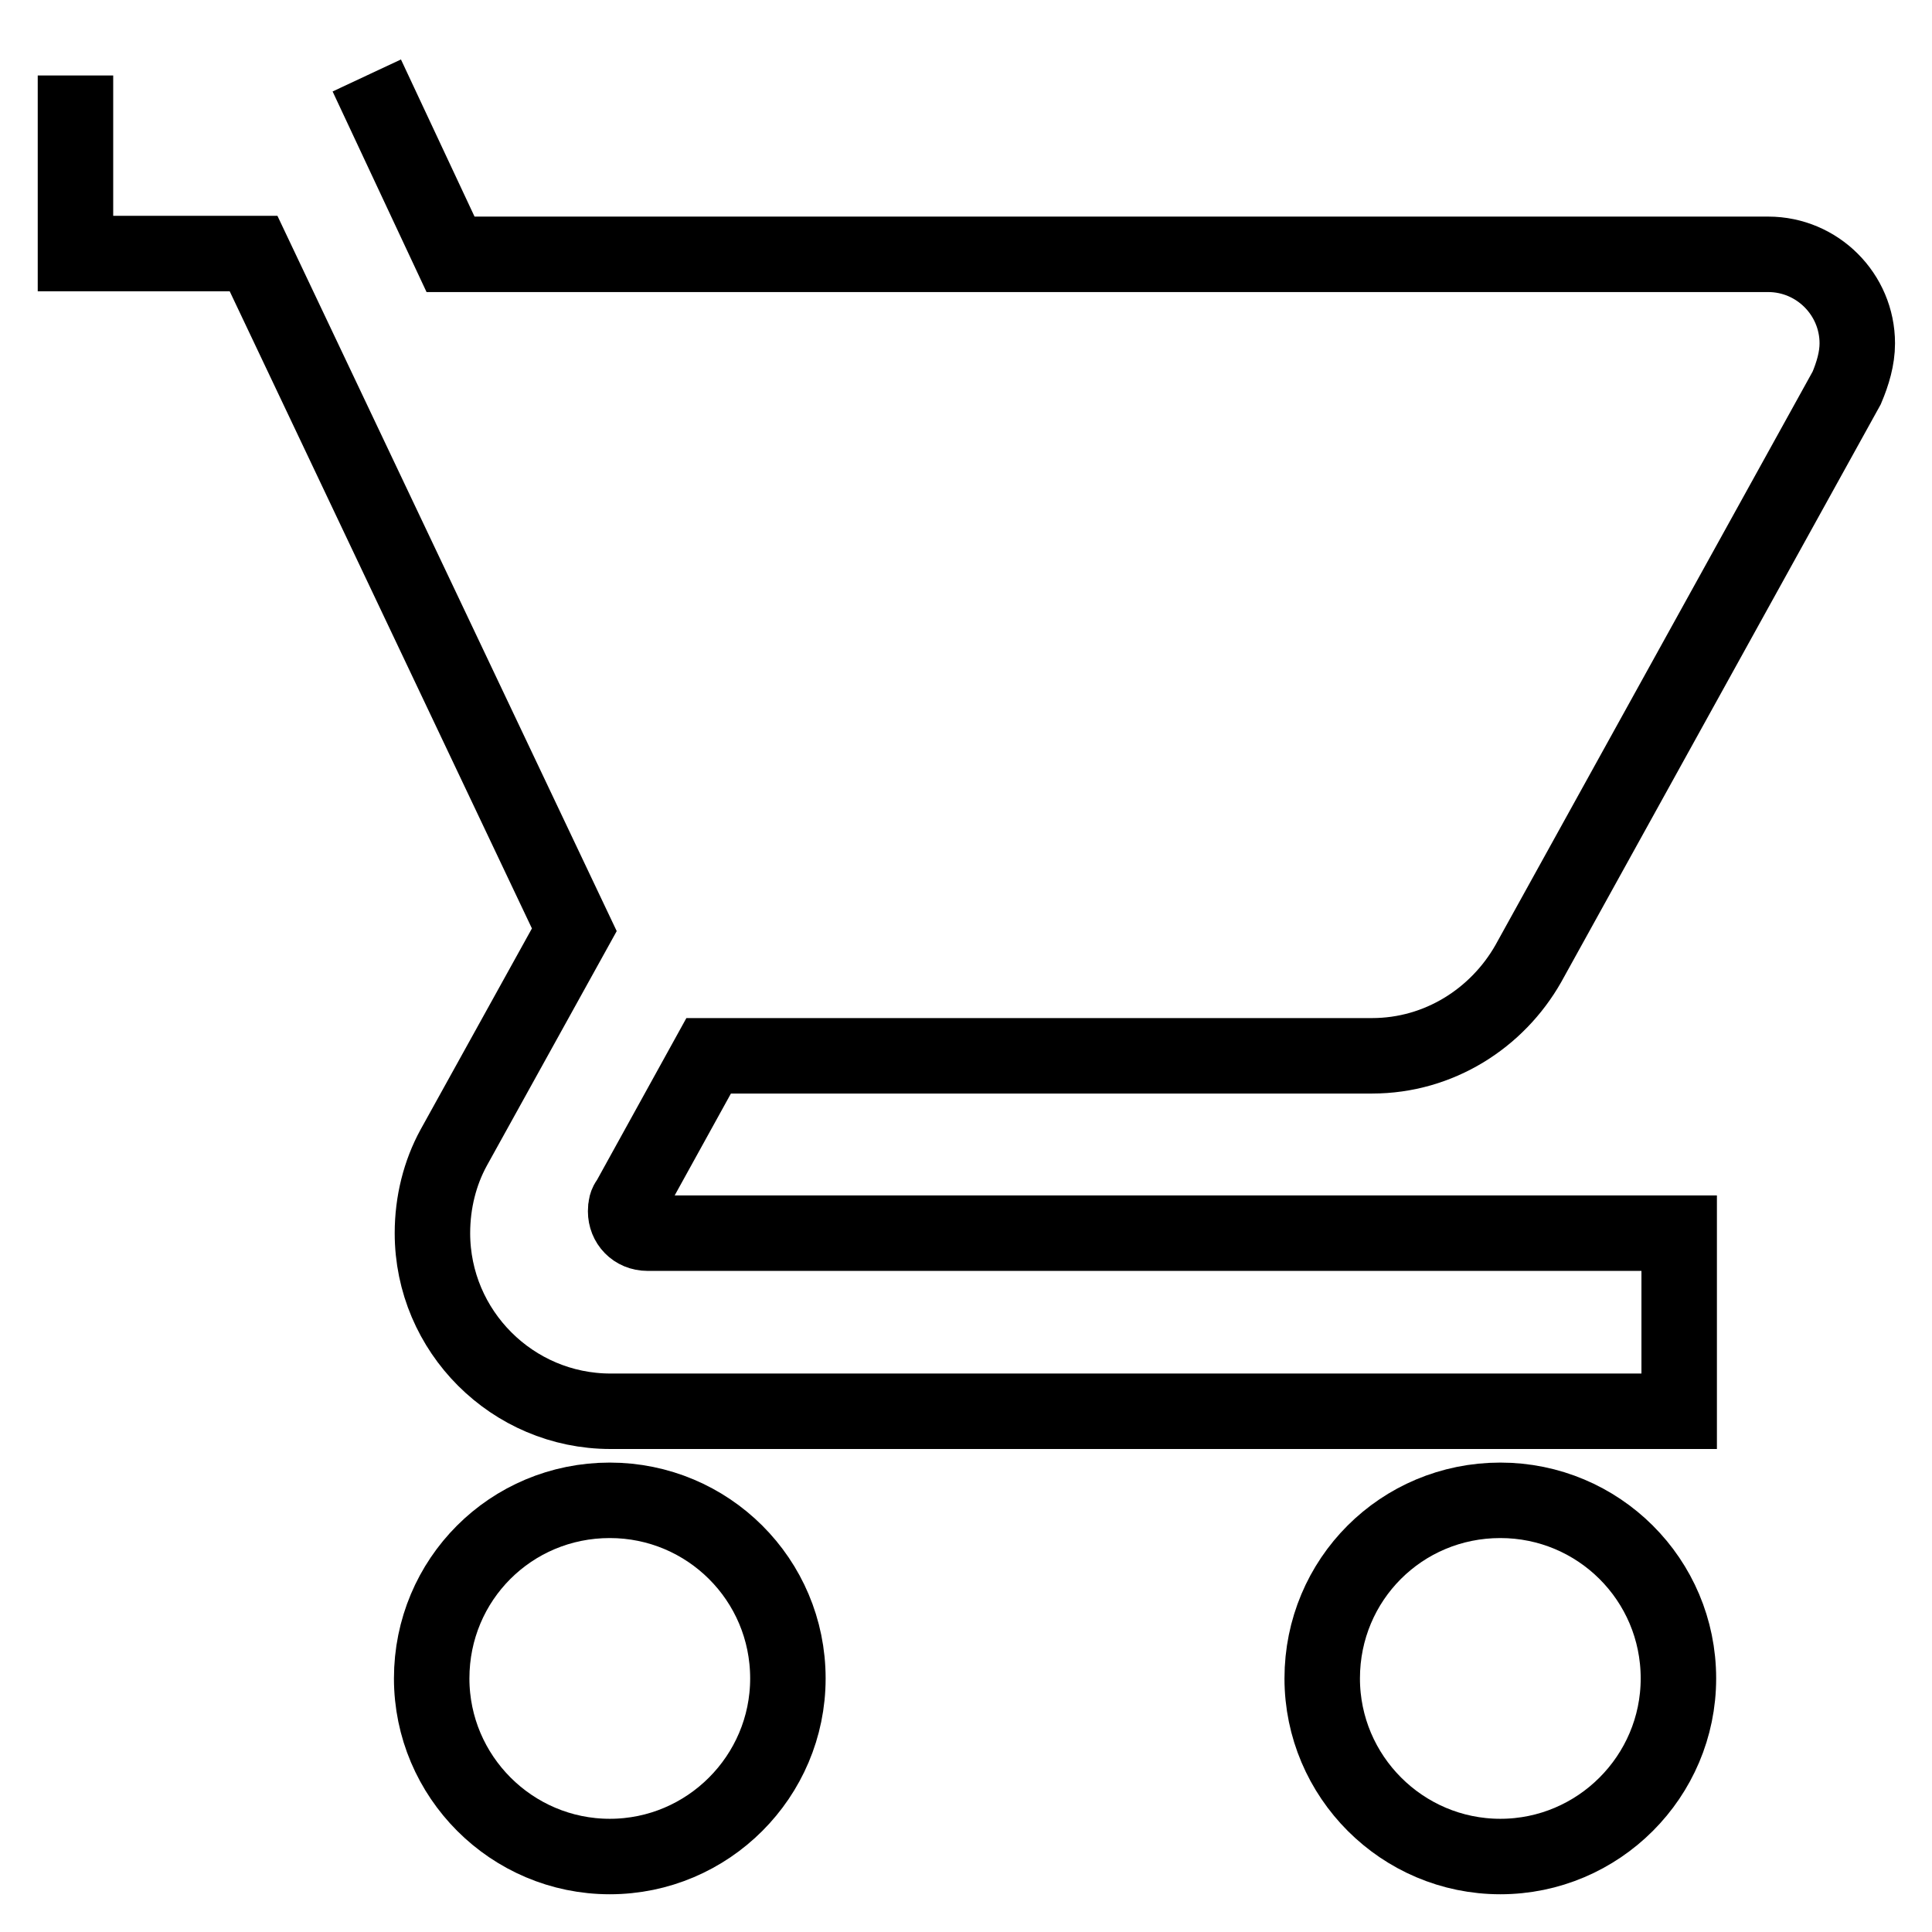 <?xml version="1.0" encoding="utf-8"?>
<!-- Svg Vector Icons : http://www.onlinewebfonts.com/icon -->
<!DOCTYPE svg PUBLIC "-//W3C//DTD SVG 1.1//EN" "http://www.w3.org/Graphics/SVG/1.1/DTD/svg11.dtd">
<svg version="1.1" xmlns="http://www.w3.org/2000/svg" xmlns:xlink="http://www.w3.org/1999/xlink" x="0px" y="0px" viewBox="0 0 256 256" enable-background="new 0 0 256 256" xml:space="preserve">
<g> <path stroke-width="10" fill-opacity="0" stroke="#000000"  d="M198.8,198.8c-13.1,0-23.6,10.5-23.6,23.6c0,13,10.6,23.6,23.6,23.6s23.6-10.6,23.6-23.6 C222.4,209.3,211.8,198.8,198.8,198.8 M10,10v23.6h23.6l42.5,89.6l-16,28.9c-1.8,3.3-2.8,7.2-2.8,11.3c0,13,10.6,23.6,23.6,23.6 h141.6v-23.6H85.8c-1.7,0-2.9-1.3-2.9-2.9c0-0.6,0.1-1.1,0.4-1.4l10.6-19.2h87.9c8.9,0,16.6-5,20.7-12.2l42.2-76.3 c0.8-1.9,1.4-3.9,1.4-5.9c0-6.5-5.3-11.8-11.8-11.8H59.7L48.6,10 M80.8,198.8c-13.1,0-23.6,10.5-23.6,23.6 c0,13,10.6,23.6,23.6,23.6s23.6-10.6,23.6-23.6C104.4,209.3,93.8,198.8,80.8,198.8z"/></g>
</svg>